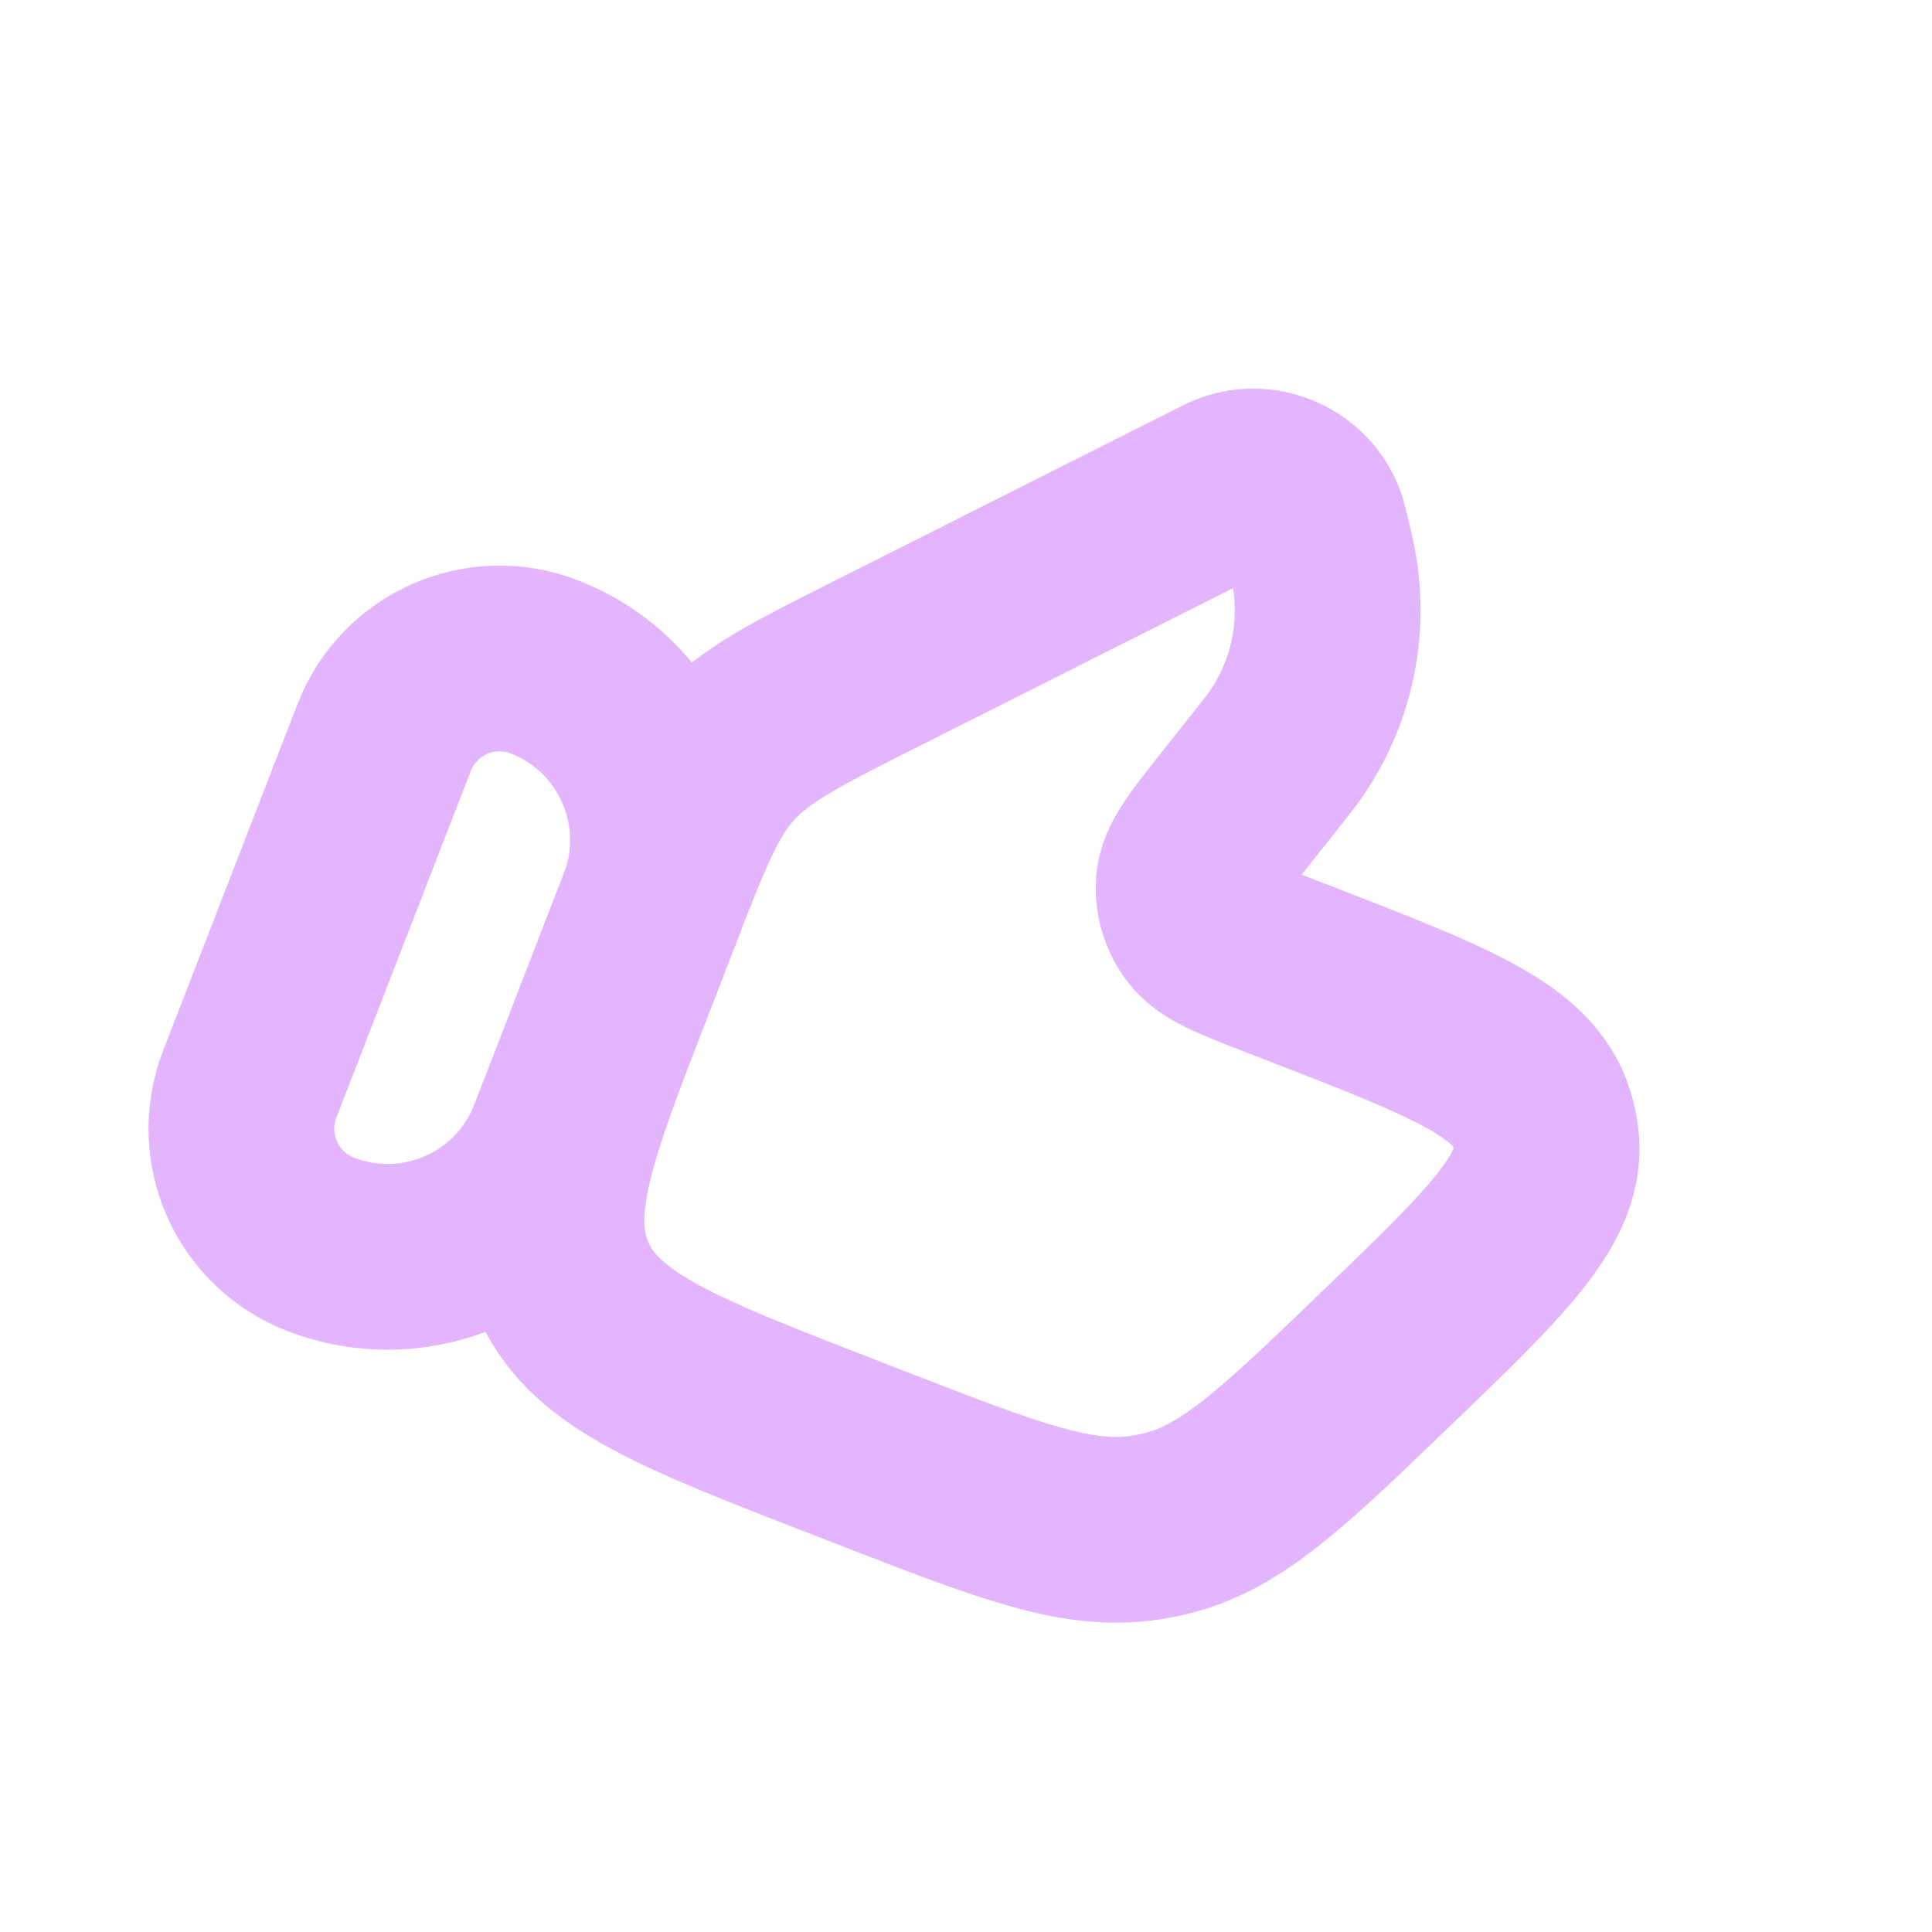 <?xml version="1.0" encoding="UTF-8"?> <svg xmlns="http://www.w3.org/2000/svg" width="156" height="156" viewBox="0 0 156 156" fill="none"><g opacity="0.5" clip-path="url(#clip0_65_694)"><path d="M31.016 59.557C33.013 54.408 38.806 51.852 43.955 53.849C51.679 56.844 55.512 65.533 52.517 73.257L45.286 91.904C42.291 99.628 33.602 103.462 25.878 100.466C20.729 98.47 18.173 92.677 20.17 87.528L31.016 59.557Z" stroke="#C86BFA" stroke-width="15" stroke-linecap="round" stroke-linejoin="round"></path><path d="M102.336 62.041L99.54 65.569C97.248 68.46 96.103 69.906 95.991 71.355C95.9 72.527 96.244 73.701 96.96 74.663C97.845 75.853 99.615 76.539 103.155 77.912L105.038 78.642C117.019 83.288 123.01 85.611 124.464 90.255C124.63 90.786 124.751 91.328 124.824 91.877C125.467 96.676 120.926 101.045 111.845 109.782C103.511 117.801 99.344 121.81 94.011 123.053C93.495 123.173 92.973 123.273 92.448 123.353C87.022 124.176 81.522 122.043 70.521 117.778L68.135 116.852C54.808 111.685 48.144 109.101 45.559 103.483C42.974 97.866 45.478 91.41 50.485 78.497L52.245 73.958C54.877 67.172 56.193 63.779 58.601 61.14C61.01 58.501 64.306 56.842 70.898 53.523L98.162 39.799C98.845 39.455 99.187 39.282 99.469 39.181C102.102 38.231 105.065 39.602 106.031 42.217C106.135 42.497 106.223 42.868 106.399 43.609C106.674 44.77 106.811 45.35 106.91 45.911C107.794 50.927 106.666 56.041 103.763 60.186C103.439 60.649 103.071 61.113 102.336 62.041Z" stroke="#C86BFA" stroke-width="15" stroke-linecap="round" stroke-linejoin="round"></path></g><defs><clipPath id="clip0_65_694"><rect width="120" height="120" fill="white" transform="translate(43.385) rotate(21.195)"></rect></clipPath></defs></svg> 